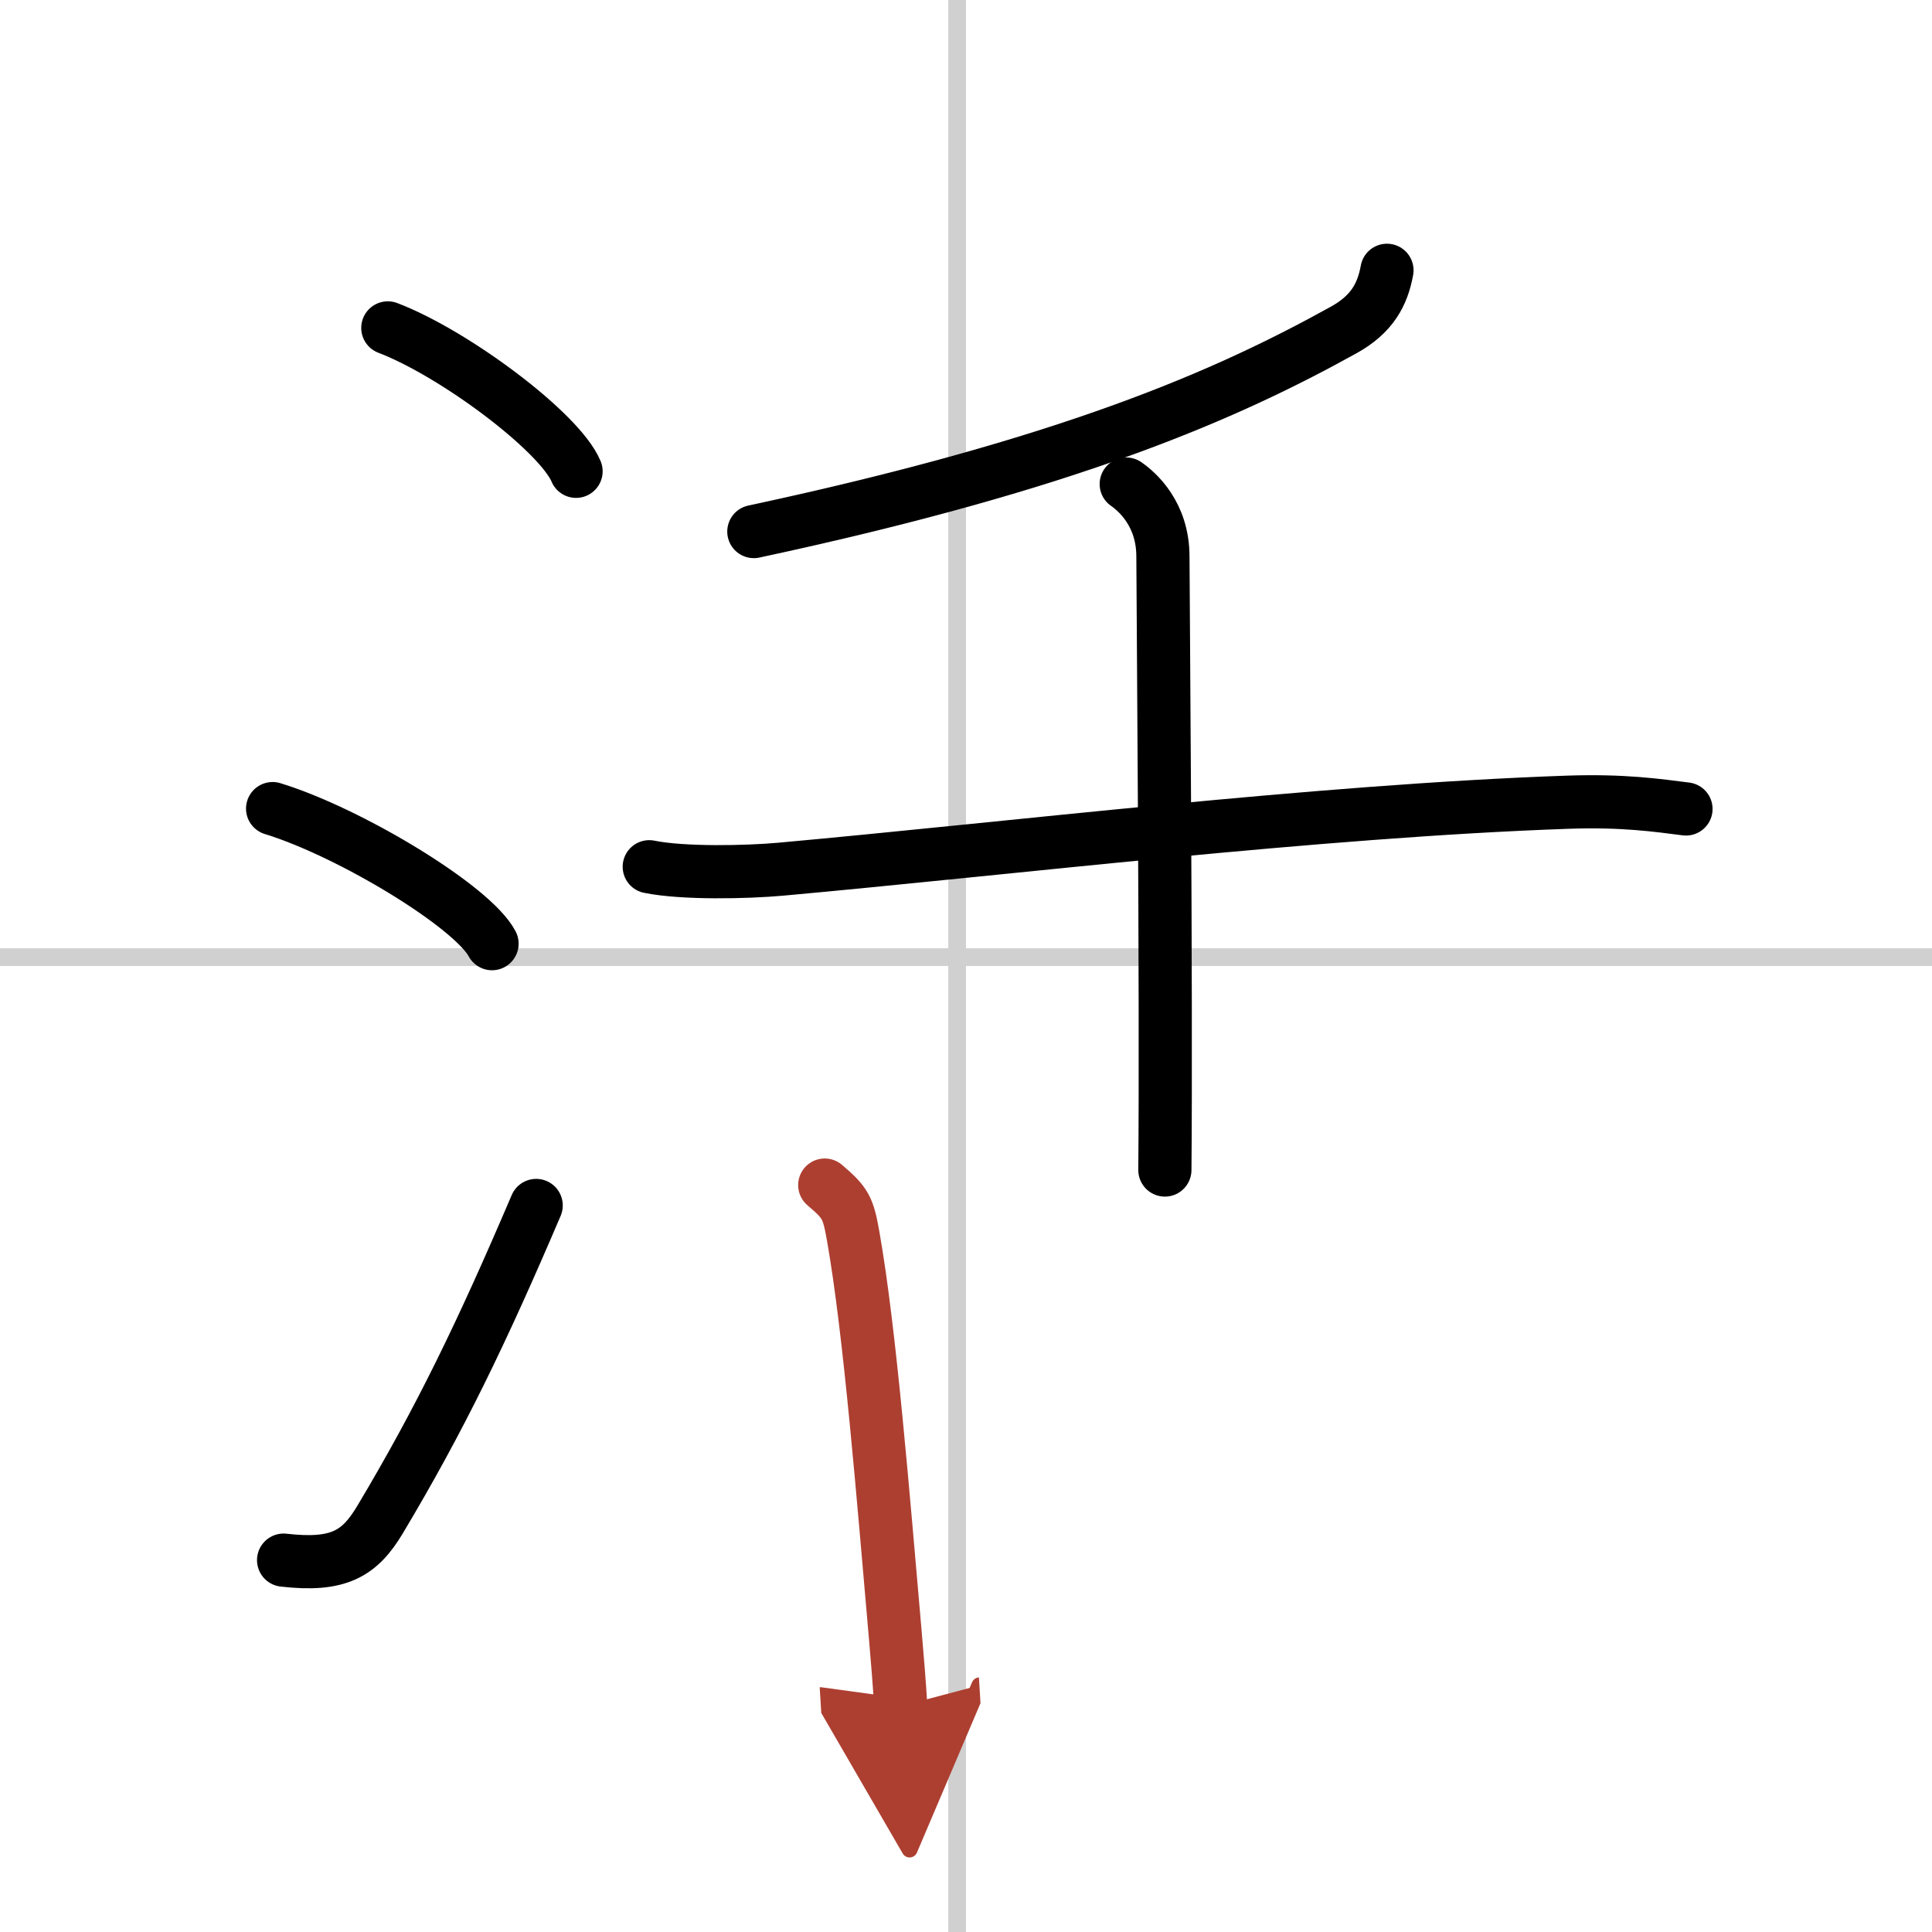 <svg width="400" height="400" viewBox="0 0 109 109" xmlns="http://www.w3.org/2000/svg"><defs><marker id="a" markerWidth="4" orient="auto" refX="1" refY="5" viewBox="0 0 10 10"><polyline points="0 0 10 5 0 10 1 5" fill="#ad3f31" stroke="#ad3f31"/></marker></defs><g fill="none" stroke="#000" stroke-linecap="round" stroke-linejoin="round" stroke-width="3"><rect width="100%" height="100%" fill="#fff" stroke="#fff"/><line x1="54" x2="54" y2="109" stroke="#d0d0d0" stroke-width="1"/><line x2="109" y1="54" y2="54" stroke="#d0d0d0" stroke-width="1"/><path d="m21.88 18.5c3.75 1.43 9.69 5.87 10.62 8.09"/><path d="m15.38 45.62c4.37 1.34 11.28 5.53 12.38 7.62"/><path d="m16 88.02c3.12 0.36 4.3-0.37 5.45-2.3 3.37-5.64 5.73-10.52 8.8-17.71"/><path d="m78.25 15.25c-0.25 1.38-0.85 2.48-2.43 3.36-6.57 3.64-15.33 7.53-33.29 11.38"/><path d="m36.63 48.9c1.91 0.39 5.51 0.31 7.4 0.14 12.84-1.16 30.34-3.29 44.4-3.78 3.18-0.11 5.1 0.18 6.69 0.38"/><path d="m63.54 27.31c0.62 0.43 2.07 1.69 2.07 4.09 0 1.34 0.2 24.94 0.11 34.61"/><path d="m46.53 66.86c1.2 1.02 1.32 1.28 1.61 2.91 0.95 5.39 1.69 14.7 2.37 22.46 0.12 1.38 0.23 2.73 0.31 4.03" marker-end="url(#a)" stroke="#ad3f31"/></g></svg>
